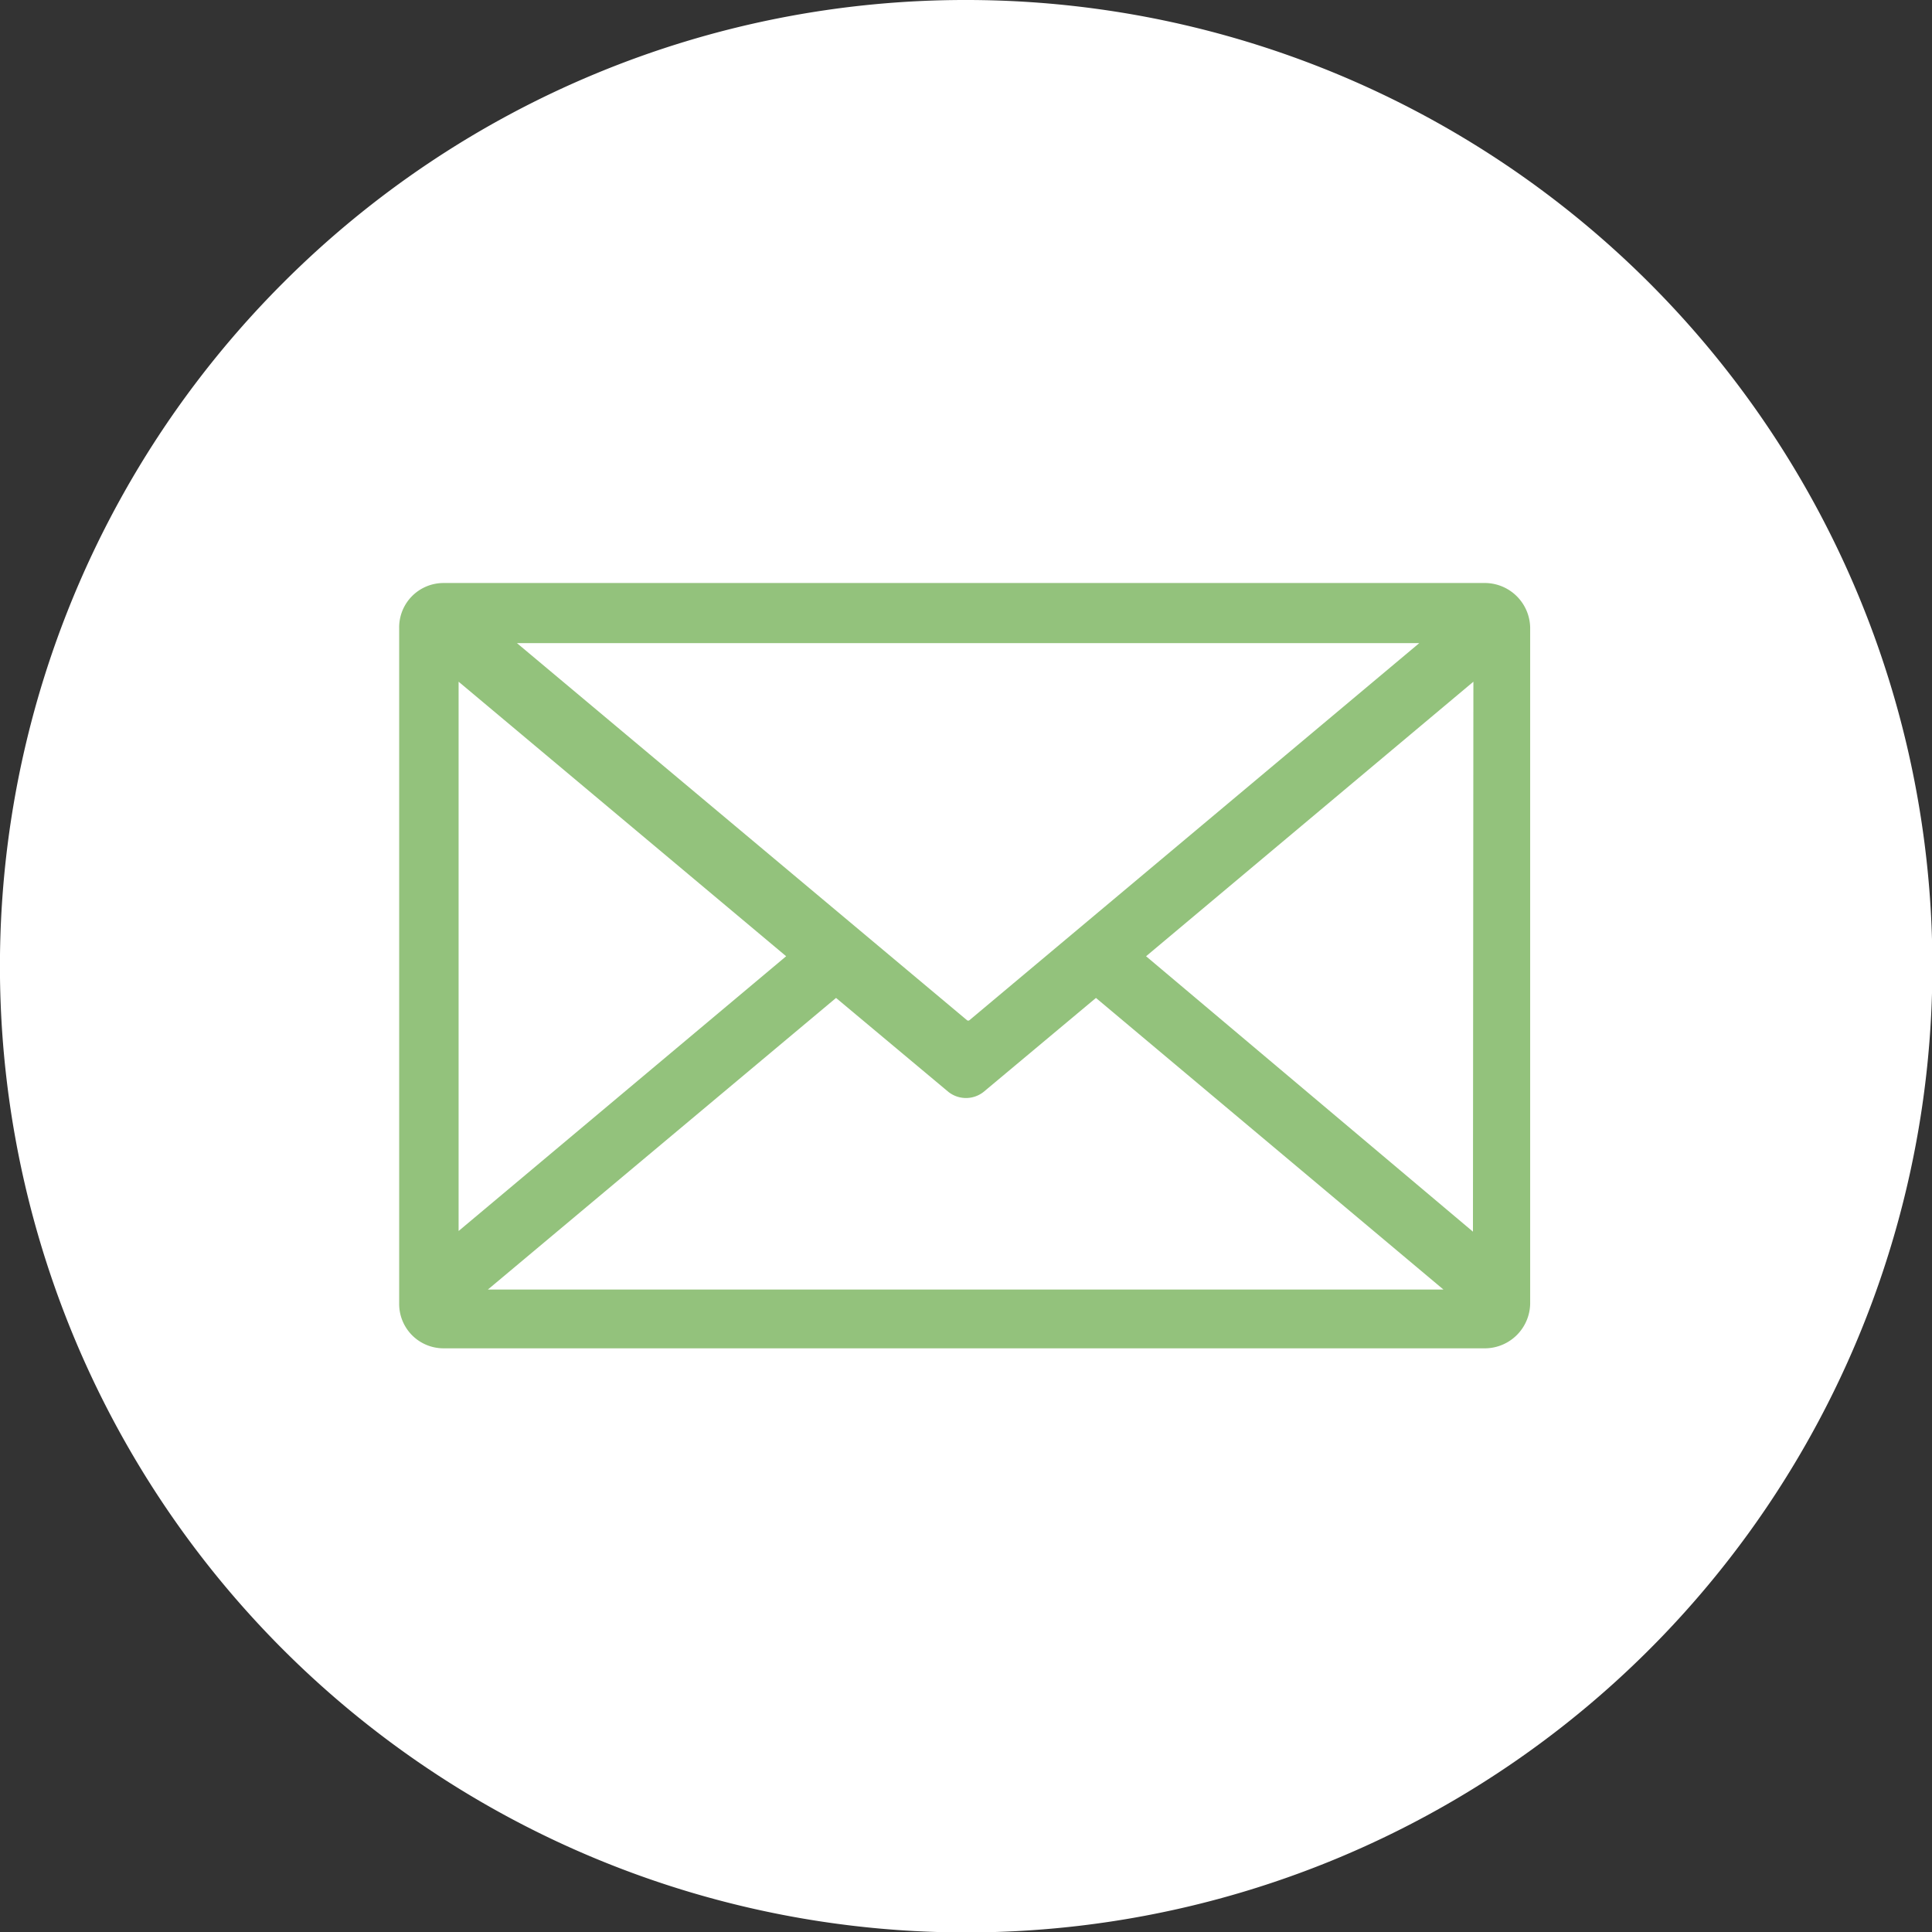 <svg xmlns="http://www.w3.org/2000/svg" viewBox="0 0 87.12 87.12"><rect x="0" y="0" width="87.12" height="87.12" fill="#333333" stroke="none"/><defs><style>.cls-1{fill:#fff;}.cls-2{fill:#93c27c;fill-rule:evenodd;}</style></defs><g id="レイヤー_2" data-name="レイヤー 2"><g id="レイヤー_1-2" data-name="レイヤー 1"><path class="cls-1" d="M43.56,0a43.57,43.57,0,1,1-30.8,12.76A43.47,43.47,0,0,1,43.56,0"/><path class="cls-2" d="M20.68,30.74,35.45,43.12,20.68,55.51ZM64,29,43.72,46a.09.09,0,0,1-.12,0L23.31,29Zm2.42,26.54L51.68,43.12,66.44,30.74ZM49.42,45,65.09,58.15H22L37.7,45l5.07,4.24a1.28,1.28,0,0,0,1.58,0ZM20,26.29h47a2.05,2.05,0,0,1,2,2V58.8a2.05,2.05,0,0,1-2,2H20a2,2,0,0,1-2-2V28.33A2,2,0,0,1,20,26.29Z"/></g></g></svg>